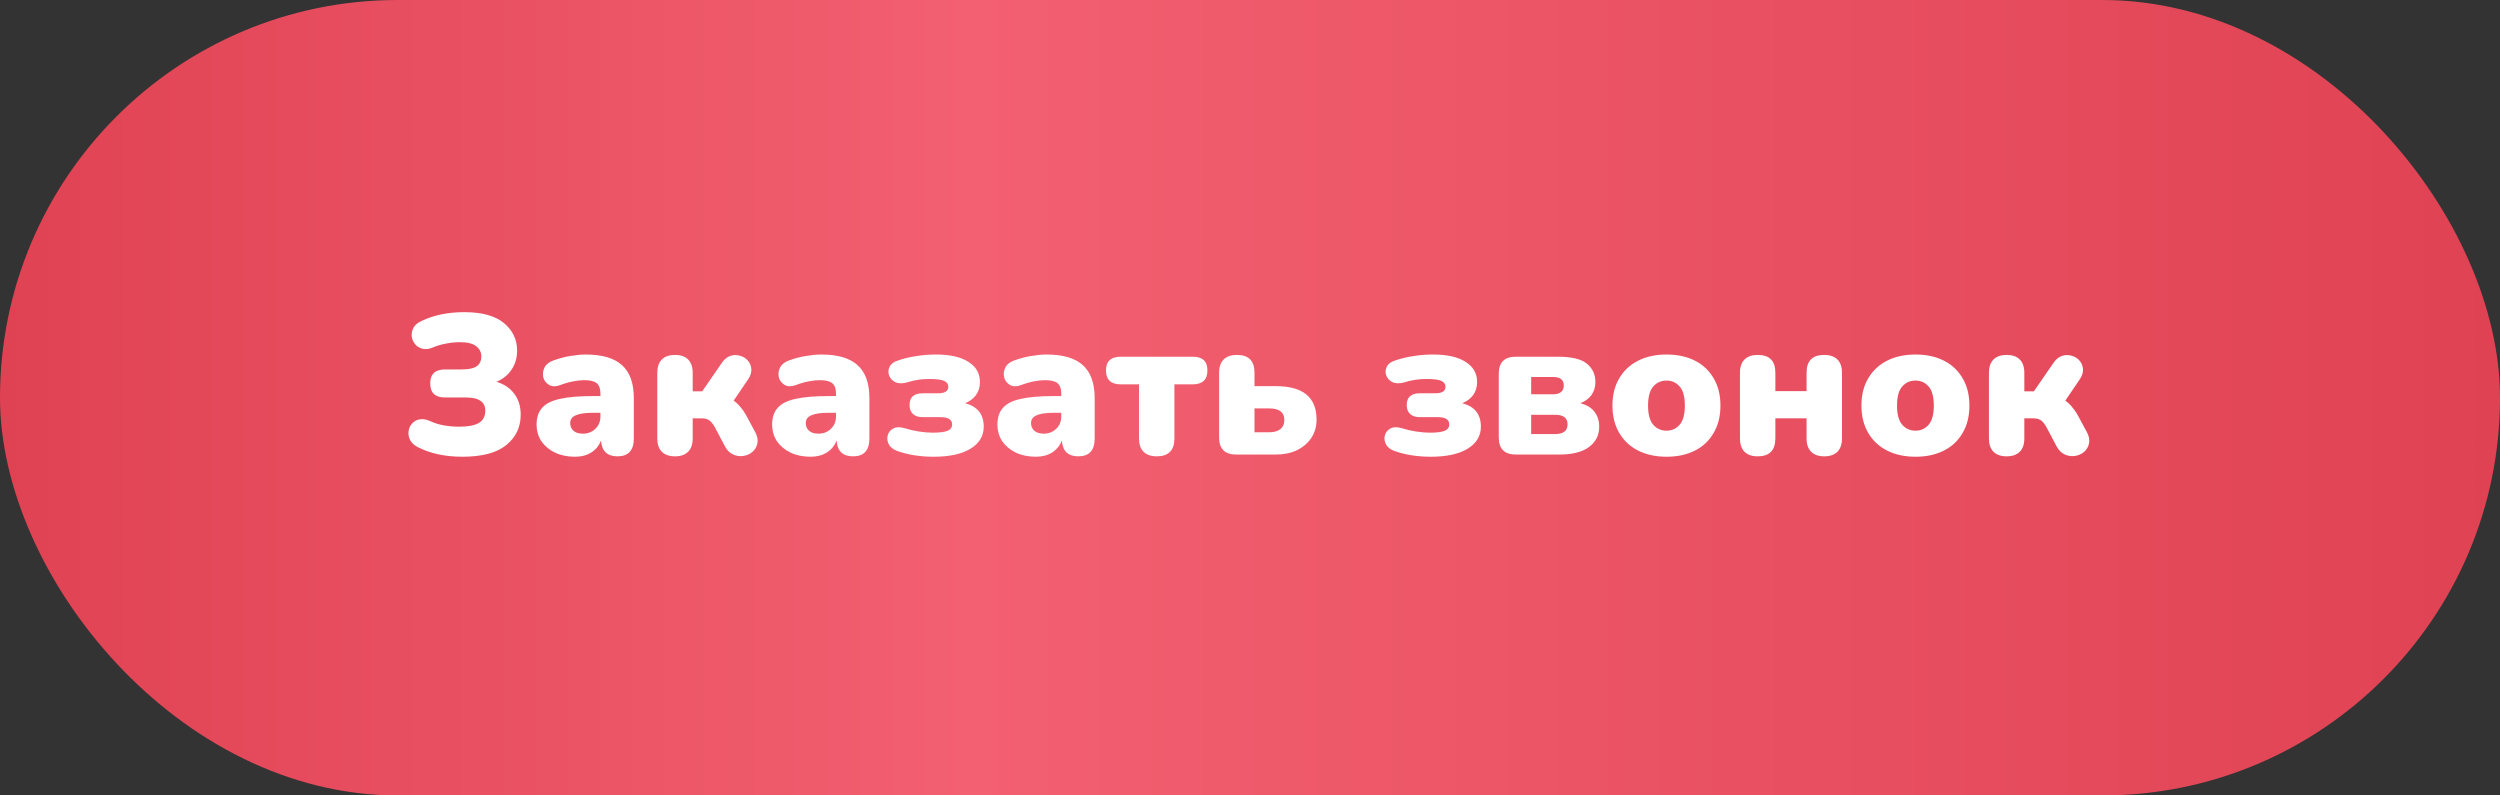 <?xml version="1.0" encoding="UTF-8"?> <svg xmlns="http://www.w3.org/2000/svg" width="176" height="56" viewBox="0 0 176 56" fill="none"><rect x="0" y="0" width="176" height="56" fill="#333333" stroke="none"/><rect width="176" height="56" rx="28" fill="url(#paint0_linear_2006_424)"></rect><path d="M32.554 32.154C31.948 32.154 31.383 32.098 30.86 31.986C30.347 31.874 29.876 31.711 29.447 31.496C29.185 31.365 28.998 31.202 28.887 31.006C28.784 30.81 28.742 30.609 28.761 30.404C28.779 30.189 28.854 30.003 28.985 29.844C29.115 29.685 29.283 29.583 29.488 29.536C29.703 29.48 29.951 29.508 30.23 29.62C30.538 29.769 30.87 29.877 31.224 29.942C31.588 30.007 31.953 30.04 32.316 30.04C32.951 30.04 33.418 29.951 33.717 29.774C34.015 29.587 34.164 29.303 34.164 28.92C34.164 28.603 34.053 28.369 33.828 28.22C33.614 28.061 33.269 27.982 32.792 27.982H31.323C30.632 27.982 30.287 27.651 30.287 26.988C30.287 26.335 30.632 26.008 31.323 26.008H32.526C33.002 26.008 33.348 25.933 33.562 25.784C33.777 25.635 33.885 25.401 33.885 25.084C33.885 24.795 33.763 24.557 33.52 24.37C33.287 24.183 32.9 24.09 32.358 24.09C32.05 24.09 31.733 24.123 31.407 24.188C31.08 24.244 30.776 24.333 30.497 24.454C30.216 24.575 29.965 24.608 29.741 24.552C29.526 24.496 29.353 24.389 29.223 24.23C29.092 24.071 29.012 23.889 28.985 23.684C28.966 23.469 29.008 23.264 29.11 23.068C29.223 22.872 29.404 22.718 29.657 22.606C30.524 22.186 31.532 21.976 32.681 21.976C33.931 21.976 34.864 22.233 35.48 22.746C36.096 23.259 36.404 23.903 36.404 24.678C36.404 25.191 36.274 25.639 36.013 26.022C35.761 26.405 35.406 26.689 34.949 26.876C35.499 27.044 35.919 27.329 36.209 27.73C36.507 28.122 36.657 28.612 36.657 29.2C36.657 30.068 36.321 30.777 35.648 31.328C34.977 31.879 33.945 32.154 32.554 32.154ZM40.477 32.154C39.946 32.154 39.474 32.056 39.063 31.86C38.662 31.664 38.345 31.398 38.111 31.062C37.888 30.717 37.776 30.325 37.776 29.886C37.776 29.391 37.906 28.999 38.167 28.71C38.429 28.411 38.849 28.201 39.428 28.08C40.006 27.949 40.776 27.884 41.737 27.884H42.27V27.688C42.27 27.352 42.181 27.114 42.004 26.974C41.836 26.834 41.541 26.764 41.121 26.764C40.888 26.764 40.632 26.792 40.352 26.848C40.081 26.895 39.773 26.983 39.428 27.114C39.12 27.226 38.863 27.221 38.657 27.1C38.452 26.979 38.317 26.806 38.252 26.582C38.196 26.349 38.219 26.12 38.322 25.896C38.434 25.663 38.644 25.49 38.952 25.378C39.4 25.219 39.81 25.112 40.184 25.056C40.566 24.991 40.916 24.958 41.233 24.958C42.382 24.958 43.231 25.205 43.782 25.7C44.342 26.195 44.621 26.974 44.621 28.038V30.866C44.621 31.706 44.239 32.126 43.474 32.126C42.745 32.126 42.358 31.753 42.312 31.006C42.181 31.361 41.957 31.641 41.639 31.846C41.322 32.051 40.935 32.154 40.477 32.154ZM41.038 30.53C41.383 30.53 41.672 30.418 41.906 30.194C42.148 29.97 42.27 29.676 42.27 29.312V29.06H41.737C41.187 29.06 40.781 29.121 40.52 29.242C40.267 29.354 40.142 29.536 40.142 29.788C40.142 30.003 40.216 30.18 40.365 30.32C40.524 30.46 40.748 30.53 41.038 30.53ZM47.519 32.126C47.117 32.126 46.809 32.019 46.595 31.804C46.38 31.589 46.273 31.277 46.273 30.866V26.246C46.273 25.835 46.38 25.523 46.595 25.308C46.809 25.093 47.117 24.986 47.519 24.986C47.92 24.986 48.228 25.093 48.443 25.308C48.657 25.523 48.765 25.835 48.765 26.246V27.548H49.437L50.809 25.56C50.986 25.299 51.187 25.131 51.411 25.056C51.644 24.981 51.868 24.977 52.083 25.042C52.307 25.098 52.493 25.21 52.643 25.378C52.792 25.546 52.876 25.747 52.895 25.98C52.913 26.213 52.834 26.461 52.657 26.722L51.649 28.206C51.826 28.327 51.985 28.477 52.125 28.654C52.274 28.822 52.405 29.009 52.517 29.214L53.189 30.46C53.329 30.74 53.371 30.997 53.315 31.23C53.268 31.463 53.151 31.659 52.965 31.818C52.787 31.967 52.577 32.061 52.335 32.098C52.092 32.135 51.854 32.103 51.621 32C51.387 31.897 51.196 31.711 51.047 31.44L50.305 30.04C50.174 29.816 50.043 29.662 49.913 29.578C49.782 29.494 49.614 29.452 49.409 29.452H48.765V30.866C48.765 31.277 48.657 31.589 48.443 31.804C48.228 32.019 47.92 32.126 47.519 32.126ZM57.062 32.154C56.529 32.154 56.058 32.056 55.648 31.86C55.246 31.664 54.929 31.398 54.696 31.062C54.471 30.717 54.359 30.325 54.359 29.886C54.359 29.391 54.49 28.999 54.752 28.71C55.013 28.411 55.433 28.201 56.011 28.08C56.59 27.949 57.36 27.884 58.322 27.884H58.853V27.688C58.853 27.352 58.765 27.114 58.587 26.974C58.419 26.834 58.126 26.764 57.706 26.764C57.472 26.764 57.215 26.792 56.935 26.848C56.665 26.895 56.357 26.983 56.011 27.114C55.703 27.226 55.447 27.221 55.242 27.1C55.036 26.979 54.901 26.806 54.836 26.582C54.779 26.349 54.803 26.12 54.906 25.896C55.017 25.663 55.227 25.49 55.535 25.378C55.983 25.219 56.394 25.112 56.767 25.056C57.15 24.991 57.5 24.958 57.818 24.958C58.965 24.958 59.815 25.205 60.365 25.7C60.925 26.195 61.206 26.974 61.206 28.038V30.866C61.206 31.706 60.823 32.126 60.057 32.126C59.33 32.126 58.942 31.753 58.895 31.006C58.765 31.361 58.541 31.641 58.224 31.846C57.906 32.051 57.519 32.154 57.062 32.154ZM57.621 30.53C57.967 30.53 58.256 30.418 58.489 30.194C58.732 29.97 58.853 29.676 58.853 29.312V29.06H58.322C57.771 29.06 57.365 29.121 57.103 29.242C56.852 29.354 56.725 29.536 56.725 29.788C56.725 30.003 56.8 30.18 56.95 30.32C57.108 30.46 57.332 30.53 57.621 30.53ZM65.727 32.154C65.269 32.154 64.826 32.121 64.397 32.056C63.977 31.991 63.58 31.893 63.207 31.762C62.899 31.659 62.689 31.501 62.577 31.286C62.465 31.071 62.437 30.861 62.493 30.656C62.549 30.441 62.679 30.278 62.885 30.166C63.09 30.054 63.365 30.049 63.711 30.152C64 30.245 64.322 30.32 64.677 30.376C65.041 30.432 65.367 30.46 65.657 30.46C66.133 30.46 66.478 30.418 66.693 30.334C66.917 30.241 67.029 30.091 67.029 29.886C67.029 29.541 66.763 29.368 66.231 29.368H64.957C64.658 29.368 64.429 29.293 64.271 29.144C64.112 28.995 64.033 28.785 64.033 28.514C64.033 27.963 64.341 27.688 64.957 27.688H66.035C66.52 27.688 66.763 27.534 66.763 27.226C66.763 27.049 66.669 26.913 66.483 26.82C66.296 26.727 65.937 26.68 65.405 26.68C64.873 26.68 64.359 26.759 63.865 26.918C63.529 27.011 63.249 27.007 63.025 26.904C62.81 26.792 62.665 26.633 62.591 26.428C62.516 26.223 62.53 26.017 62.633 25.812C62.735 25.607 62.945 25.457 63.263 25.364C63.645 25.233 64.056 25.135 64.495 25.07C64.943 24.995 65.409 24.958 65.895 24.958C66.884 24.958 67.645 25.131 68.177 25.476C68.718 25.812 68.989 26.288 68.989 26.904C68.989 27.249 68.895 27.553 68.709 27.814C68.522 28.066 68.265 28.257 67.939 28.388C68.816 28.612 69.255 29.163 69.255 30.04C69.255 30.693 68.942 31.211 68.317 31.594C67.701 31.967 66.837 32.154 65.727 32.154ZM72.921 32.154C72.389 32.154 71.918 32.056 71.507 31.86C71.106 31.664 70.788 31.398 70.555 31.062C70.331 30.717 70.219 30.325 70.219 29.886C70.219 29.391 70.35 28.999 70.611 28.71C70.872 28.411 71.292 28.201 71.871 28.08C72.45 27.949 73.219 27.884 74.181 27.884H74.713V27.688C74.713 27.352 74.624 27.114 74.447 26.974C74.279 26.834 73.985 26.764 73.565 26.764C73.332 26.764 73.075 26.792 72.795 26.848C72.524 26.895 72.216 26.983 71.871 27.114C71.563 27.226 71.306 27.221 71.101 27.1C70.895 26.979 70.76 26.806 70.695 26.582C70.639 26.349 70.662 26.12 70.765 25.896C70.877 25.663 71.087 25.49 71.395 25.378C71.843 25.219 72.254 25.112 72.627 25.056C73.01 24.991 73.359 24.958 73.677 24.958C74.825 24.958 75.674 25.205 76.225 25.7C76.785 26.195 77.065 26.974 77.065 28.038V30.866C77.065 31.706 76.682 32.126 75.917 32.126C75.189 32.126 74.802 31.753 74.755 31.006C74.624 31.361 74.4 31.641 74.083 31.846C73.766 32.051 73.378 32.154 72.921 32.154ZM73.481 30.53C73.826 30.53 74.115 30.418 74.349 30.194C74.591 29.97 74.713 29.676 74.713 29.312V29.06H74.181C73.63 29.06 73.224 29.121 72.963 29.242C72.711 29.354 72.585 29.536 72.585 29.788C72.585 30.003 72.659 30.18 72.809 30.32C72.968 30.46 73.192 30.53 73.481 30.53ZM81.432 32.126C81.031 32.126 80.723 32.019 80.508 31.804C80.293 31.589 80.186 31.277 80.186 30.866V27.058H78.898C78.207 27.058 77.862 26.731 77.862 26.078C77.862 25.434 78.207 25.112 78.898 25.112H83.966C84.657 25.112 85.002 25.434 85.002 26.078C85.002 26.731 84.657 27.058 83.966 27.058H82.678V30.866C82.678 31.706 82.263 32.126 81.432 32.126ZM87.029 32C86.227 32 85.825 31.599 85.825 30.796V26.232C85.825 25.831 85.933 25.523 86.147 25.308C86.362 25.093 86.67 24.986 87.071 24.986C87.902 24.986 88.317 25.401 88.317 26.232V27.184H89.815C91.729 27.184 92.685 27.968 92.685 29.536C92.685 30.021 92.564 30.451 92.321 30.824C92.079 31.188 91.743 31.477 91.313 31.692C90.884 31.897 90.385 32 89.815 32H87.029ZM88.317 30.432H89.353C89.68 30.432 89.937 30.362 90.123 30.222C90.319 30.073 90.417 29.853 90.417 29.564C90.417 29.023 90.063 28.752 89.353 28.752H88.317V30.432ZM100.727 32.154C100.269 32.154 99.826 32.121 99.397 32.056C98.977 31.991 98.58 31.893 98.207 31.762C97.899 31.659 97.689 31.501 97.577 31.286C97.465 31.071 97.437 30.861 97.493 30.656C97.549 30.441 97.679 30.278 97.885 30.166C98.09 30.054 98.365 30.049 98.711 30.152C99 30.245 99.322 30.32 99.677 30.376C100.041 30.432 100.367 30.46 100.657 30.46C101.133 30.46 101.478 30.418 101.693 30.334C101.917 30.241 102.029 30.091 102.029 29.886C102.029 29.541 101.763 29.368 101.231 29.368H99.957C99.658 29.368 99.429 29.293 99.271 29.144C99.112 28.995 99.033 28.785 99.033 28.514C99.033 27.963 99.341 27.688 99.957 27.688H101.035C101.52 27.688 101.763 27.534 101.763 27.226C101.763 27.049 101.669 26.913 101.483 26.82C101.296 26.727 100.937 26.68 100.405 26.68C99.873 26.68 99.359 26.759 98.865 26.918C98.529 27.011 98.249 27.007 98.025 26.904C97.81 26.792 97.665 26.633 97.591 26.428C97.516 26.223 97.53 26.017 97.633 25.812C97.735 25.607 97.945 25.457 98.263 25.364C98.645 25.233 99.056 25.135 99.495 25.07C99.943 24.995 100.409 24.958 100.895 24.958C101.884 24.958 102.645 25.131 103.177 25.476C103.718 25.812 103.989 26.288 103.989 26.904C103.989 27.249 103.895 27.553 103.709 27.814C103.522 28.066 103.265 28.257 102.939 28.388C103.816 28.612 104.255 29.163 104.255 30.04C104.255 30.693 103.942 31.211 103.317 31.594C102.701 31.967 101.837 32.154 100.727 32.154ZM106.717 32C105.914 32 105.513 31.599 105.513 30.796V26.302C105.513 25.509 105.914 25.112 106.717 25.112H109.657C110.637 25.112 111.323 25.275 111.715 25.602C112.116 25.929 112.317 26.363 112.317 26.904C112.317 27.249 112.224 27.553 112.037 27.814C111.85 28.066 111.589 28.257 111.253 28.388C111.72 28.509 112.056 28.715 112.261 29.004C112.476 29.284 112.583 29.629 112.583 30.04C112.583 30.637 112.345 31.113 111.869 31.468C111.393 31.823 110.693 32 109.769 32H106.717ZM107.795 27.758H109.349C109.582 27.758 109.764 27.707 109.895 27.604C110.026 27.492 110.091 27.338 110.091 27.142C110.091 26.741 109.844 26.54 109.349 26.54H107.795V27.758ZM107.795 30.558H109.475C110.063 30.558 110.357 30.329 110.357 29.872C110.357 29.424 110.063 29.2 109.475 29.2H107.795V30.558ZM117.325 32.154C116.56 32.154 115.893 32.009 115.323 31.72C114.754 31.431 114.311 31.015 113.993 30.474C113.676 29.933 113.517 29.293 113.517 28.556C113.517 27.809 113.676 27.17 113.993 26.638C114.311 26.097 114.754 25.681 115.323 25.392C115.893 25.103 116.56 24.958 117.325 24.958C118.091 24.958 118.758 25.103 119.327 25.392C119.897 25.681 120.335 26.097 120.643 26.638C120.961 27.17 121.119 27.809 121.119 28.556C121.119 29.293 120.961 29.933 120.643 30.474C120.335 31.015 119.897 31.431 119.327 31.72C118.758 32.009 118.091 32.154 117.325 32.154ZM117.325 30.32C117.699 30.32 118.007 30.18 118.249 29.9C118.492 29.62 118.613 29.172 118.613 28.556C118.613 27.931 118.492 27.483 118.249 27.212C118.007 26.932 117.699 26.792 117.325 26.792C116.943 26.792 116.63 26.932 116.387 27.212C116.145 27.483 116.023 27.931 116.023 28.556C116.023 29.172 116.145 29.62 116.387 29.9C116.63 30.18 116.943 30.32 117.325 30.32ZM123.739 32.126C123.338 32.126 123.03 32.019 122.815 31.804C122.601 31.589 122.493 31.277 122.493 30.866V26.232C122.493 25.831 122.601 25.523 122.815 25.308C123.03 25.093 123.338 24.986 123.739 24.986C124.57 24.986 124.985 25.401 124.985 26.232V27.534H127.183V26.232C127.183 25.401 127.599 24.986 128.429 24.986C128.831 24.986 129.139 25.093 129.353 25.308C129.568 25.523 129.675 25.831 129.675 26.232V30.866C129.675 31.277 129.568 31.589 129.353 31.804C129.139 32.019 128.831 32.126 128.429 32.126C128.028 32.126 127.72 32.019 127.505 31.804C127.291 31.589 127.183 31.277 127.183 30.866V29.452H124.985V30.866C124.985 31.706 124.57 32.126 123.739 32.126ZM134.853 32.154C134.087 32.154 133.42 32.009 132.851 31.72C132.281 31.431 131.838 31.015 131.521 30.474C131.203 29.933 131.045 29.293 131.045 28.556C131.045 27.809 131.203 27.17 131.521 26.638C131.838 26.097 132.281 25.681 132.851 25.392C133.42 25.103 134.087 24.958 134.853 24.958C135.618 24.958 136.285 25.103 136.855 25.392C137.424 25.681 137.863 26.097 138.171 26.638C138.488 27.17 138.647 27.809 138.647 28.556C138.647 29.293 138.488 29.933 138.171 30.474C137.863 31.015 137.424 31.431 136.855 31.72C136.285 32.009 135.618 32.154 134.853 32.154ZM134.853 30.32C135.226 30.32 135.534 30.18 135.777 29.9C136.019 29.62 136.141 29.172 136.141 28.556C136.141 27.931 136.019 27.483 135.777 27.212C135.534 26.932 135.226 26.792 134.853 26.792C134.47 26.792 134.157 26.932 133.915 27.212C133.672 27.483 133.551 27.931 133.551 28.556C133.551 29.172 133.672 29.62 133.915 29.9C134.157 30.18 134.47 30.32 134.853 30.32ZM141.267 32.126C140.865 32.126 140.557 32.019 140.343 31.804C140.128 31.589 140.021 31.277 140.021 30.866V26.246C140.021 25.835 140.128 25.523 140.343 25.308C140.557 25.093 140.865 24.986 141.267 24.986C141.668 24.986 141.976 25.093 142.191 25.308C142.405 25.523 142.513 25.835 142.513 26.246V27.548H143.185L144.557 25.56C144.734 25.299 144.935 25.131 145.159 25.056C145.392 24.981 145.616 24.977 145.831 25.042C146.055 25.098 146.241 25.21 146.391 25.378C146.54 25.546 146.624 25.747 146.643 25.98C146.661 26.213 146.582 26.461 146.405 26.722L145.397 28.206C145.574 28.327 145.733 28.477 145.873 28.654C146.022 28.822 146.153 29.009 146.265 29.214L146.937 30.46C147.077 30.74 147.119 30.997 147.063 31.23C147.016 31.463 146.899 31.659 146.713 31.818C146.535 31.967 146.325 32.061 146.083 32.098C145.84 32.135 145.602 32.103 145.369 32C145.135 31.897 144.944 31.711 144.795 31.44L144.053 30.04C143.922 29.816 143.791 29.662 143.661 29.578C143.53 29.494 143.362 29.452 143.157 29.452H142.513V30.866C142.513 31.277 142.405 31.589 142.191 31.804C141.976 32.019 141.668 32.126 141.267 32.126Z" fill="white"></path><defs><linearGradient id="paint0_linear_2006_424" x1="0" y1="28" x2="176" y2="28" gradientUnits="userSpaceOnUse"><stop stop-color="#DF4253"></stop><stop offset="0.389" stop-color="#F36071"></stop><stop offset="1" stop-color="#DF4253"></stop></linearGradient></defs></svg> 
